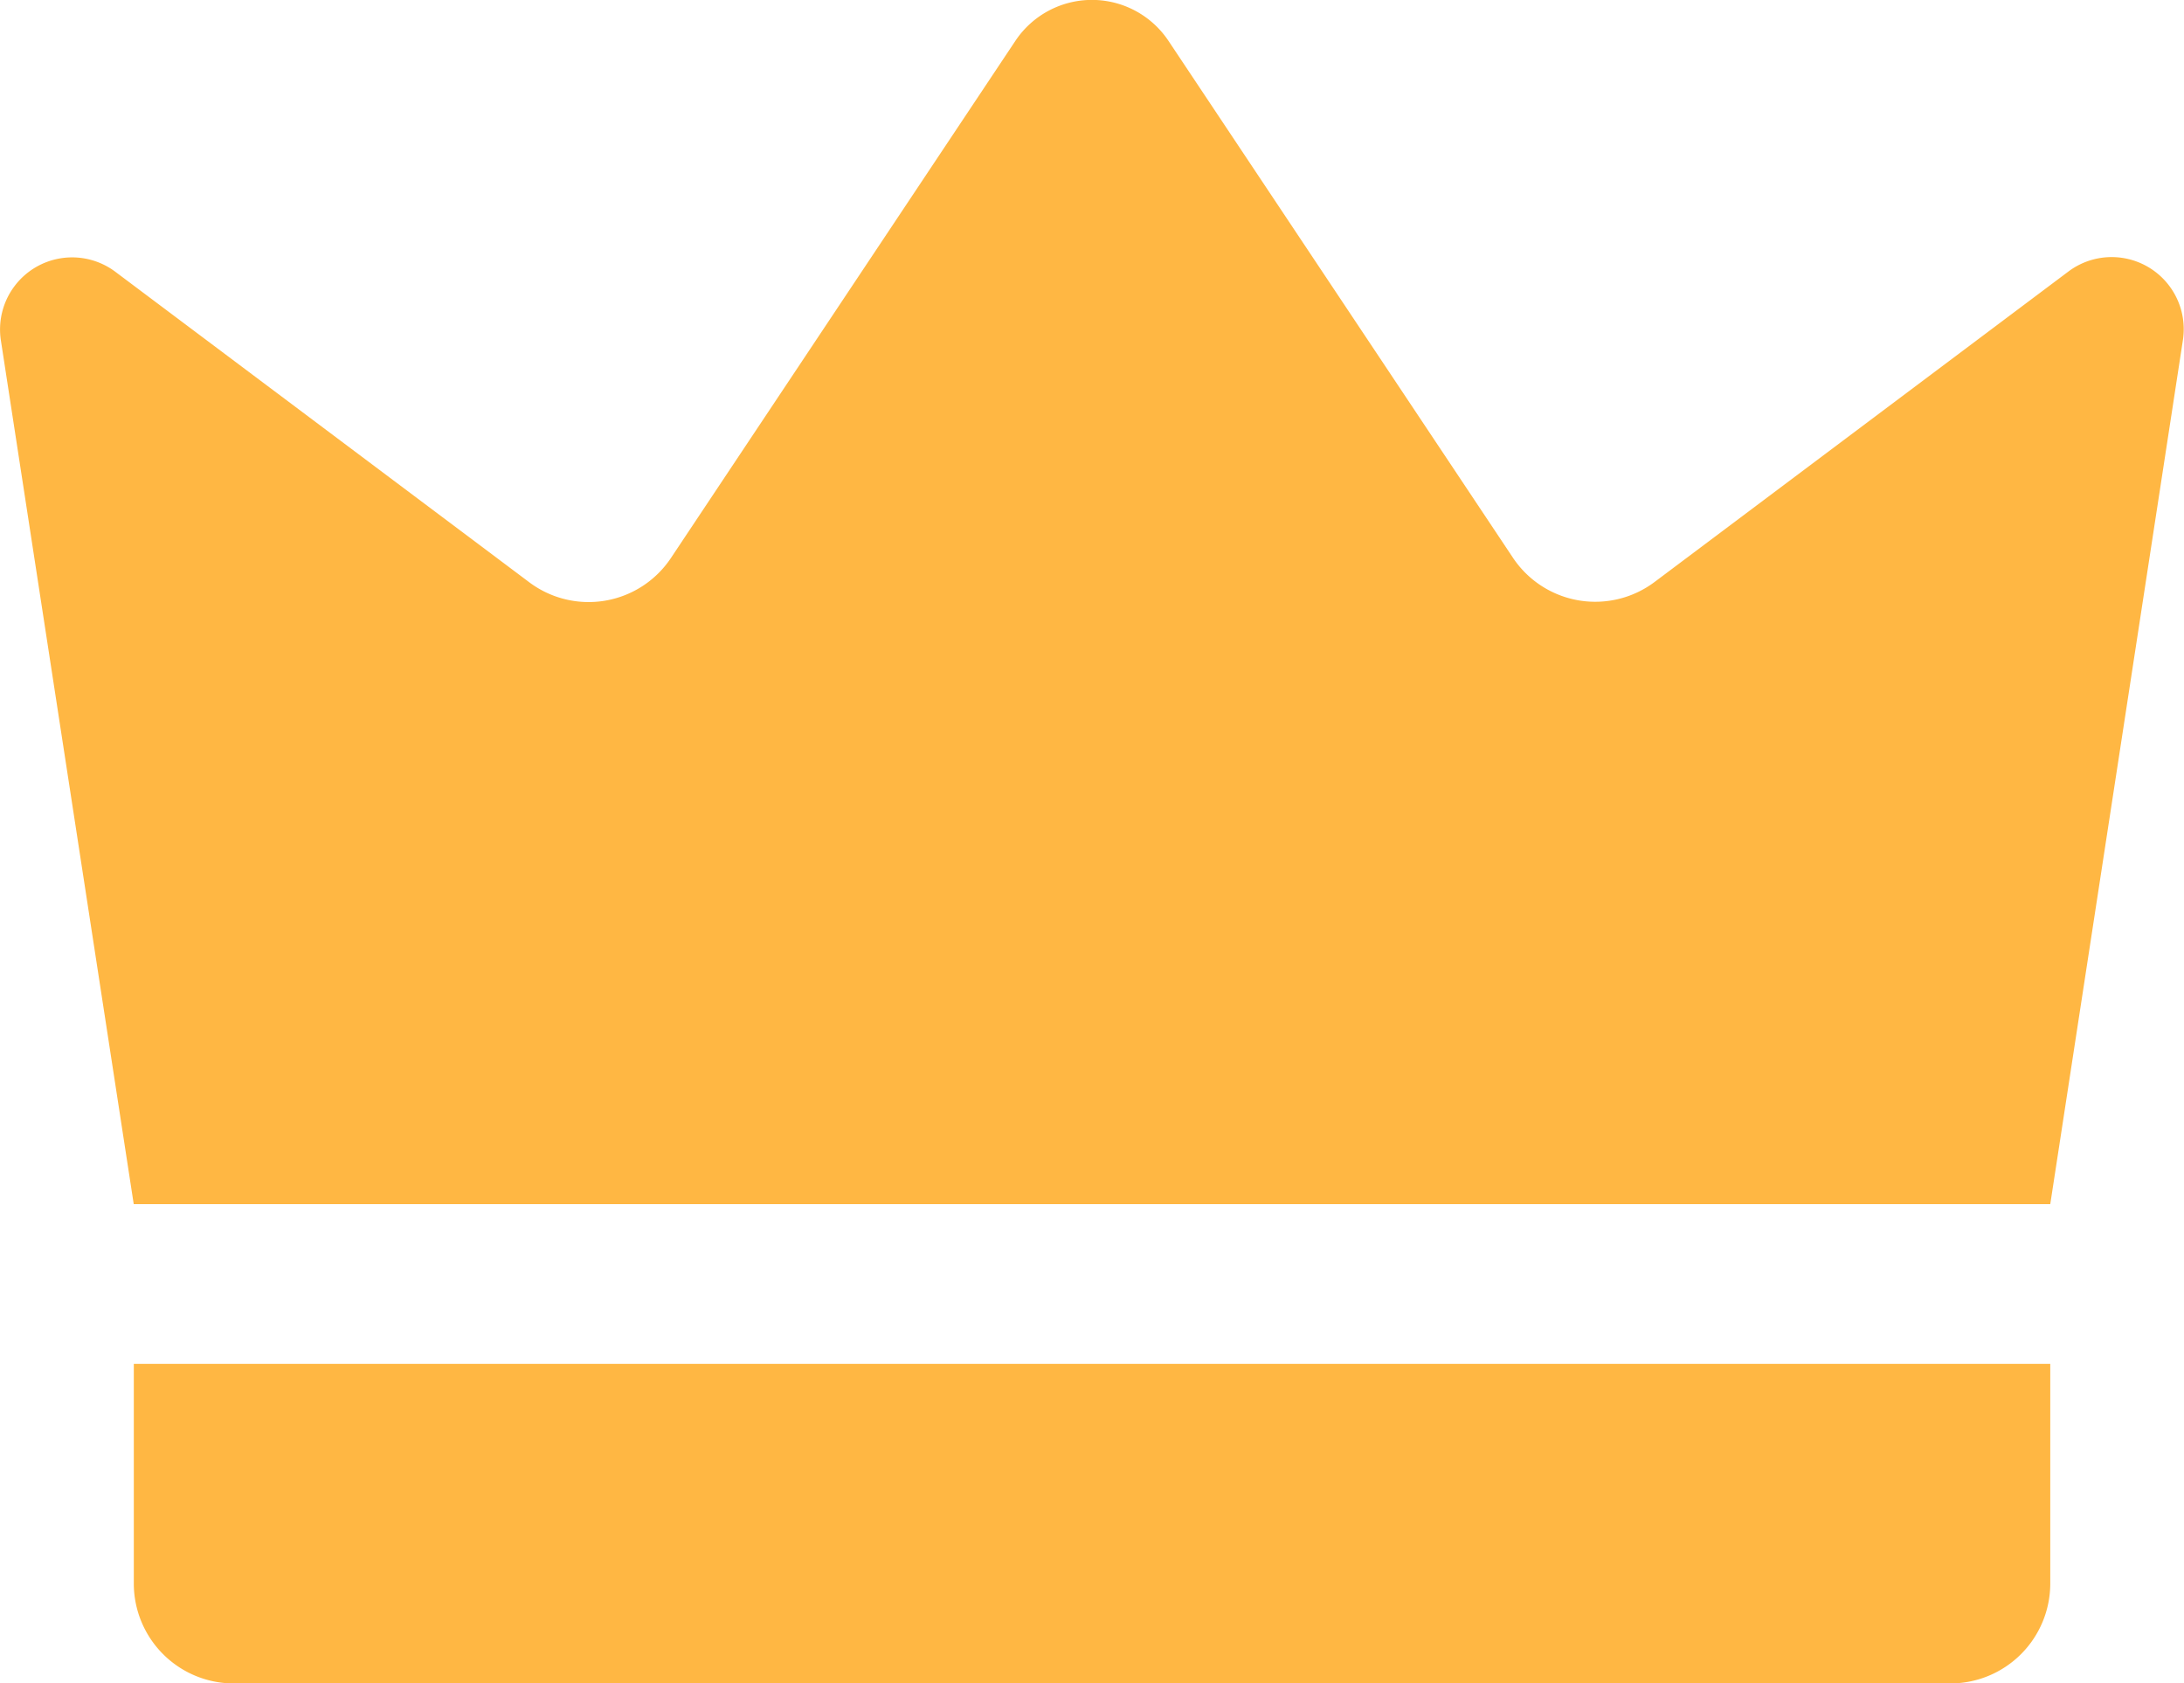 <svg xmlns="http://www.w3.org/2000/svg" width="30" height="23.117" viewBox="0 0 30 23.117">
  <g id="Layer_1" transform="translate(-1 -4.441)">
    <g id="组_46982" data-name="组 46982">
      <g id="组_46981" data-name="组 46981">
        <path id="路径_586673" data-name="路径 586673" d="M2.837,20.977,1.012,9.115a.99.99,0,0,1,1.572-.942L8.27,12.437a1.359,1.359,0,0,0,1.946-.333L14.949,5a1.264,1.264,0,0,1,2.1,0l4.733,7.1a1.359,1.359,0,0,0,1.946.333l5.685-4.264a.99.99,0,0,1,1.572.942L29.163,20.977Z" fill="#ffb743"/>
        <path id="路径_586674" data-name="路径 586674" d="M27.79,27.559H4.21a1.373,1.373,0,0,1-1.372-1.372V23.171H29.163v3.015A1.373,1.373,0,0,1,27.79,27.559Z" fill="#ffb743"/>
      </g>
    </g>
  </g>
</svg>
